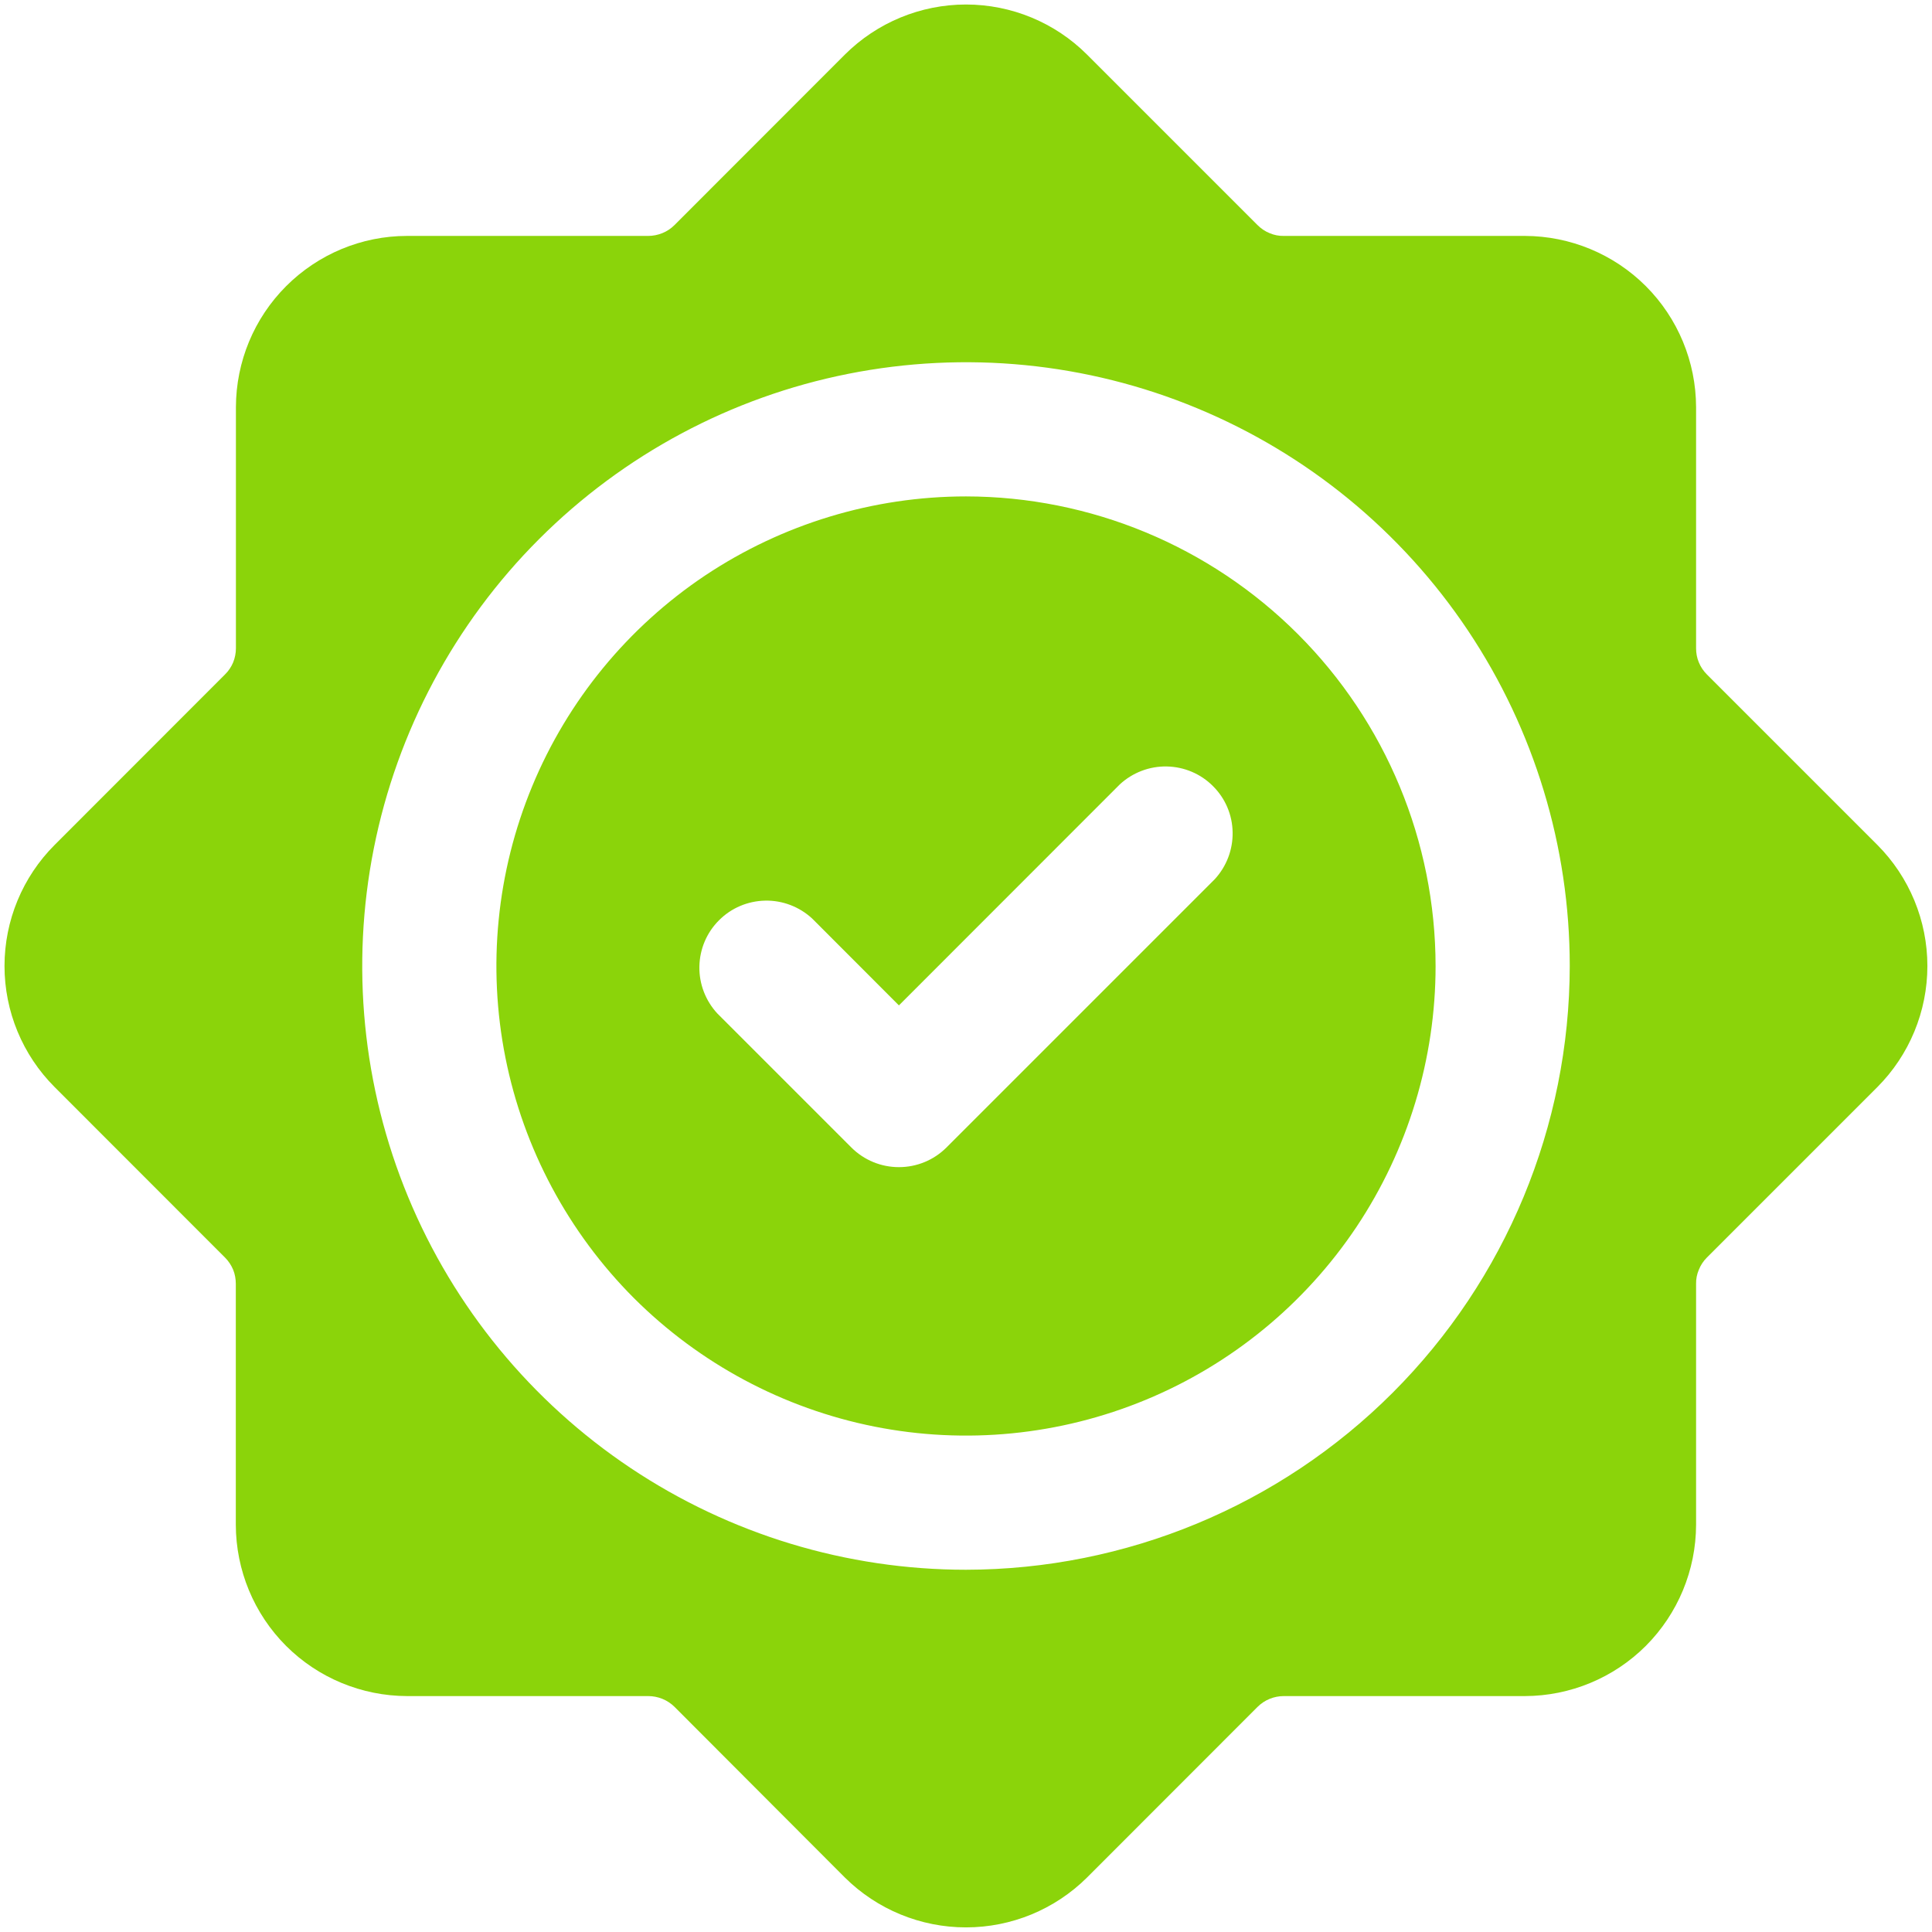 <svg xmlns="http://www.w3.org/2000/svg" fill="none" viewBox="0 0 18 18" height="18" width="18">
<path fill="#8BD40A" d="M17.491 7.872L15.903 6.284C15.871 6.252 15.845 6.214 15.828 6.172C15.81 6.13 15.802 6.085 15.802 6.039V3.793C15.801 3.371 15.633 2.965 15.334 2.666C15.035 2.367 14.629 2.199 14.207 2.198H11.961C11.915 2.199 11.87 2.19 11.828 2.172C11.786 2.155 11.748 2.129 11.716 2.097L10.128 0.509C9.829 0.21 9.423 0.042 9 0.042C8.577 0.042 8.171 0.21 7.871 0.509L6.283 2.098C6.251 2.13 6.213 2.155 6.171 2.172C6.129 2.189 6.084 2.198 6.039 2.198H3.793C3.37 2.198 2.965 2.367 2.666 2.666C2.367 2.965 2.199 3.37 2.198 3.793V6.039C2.198 6.085 2.189 6.13 2.172 6.172C2.154 6.214 2.129 6.252 2.096 6.284L0.509 7.872C0.21 8.171 0.042 8.577 0.042 9C0.042 9.423 0.21 9.829 0.509 10.128L2.097 11.717C2.129 11.749 2.154 11.787 2.172 11.829C2.189 11.871 2.197 11.916 2.197 11.961V14.206C2.198 14.629 2.366 15.035 2.665 15.334C2.964 15.633 3.37 15.801 3.793 15.802H6.039C6.131 15.802 6.219 15.838 6.284 15.902L7.871 17.492C8.171 17.79 8.577 17.957 9 17.957C9.423 17.957 9.828 17.79 10.128 17.492L11.716 15.903C11.781 15.838 11.869 15.802 11.961 15.802H14.207C14.629 15.801 15.035 15.633 15.334 15.334C15.633 15.034 15.801 14.629 15.802 14.206V11.961C15.801 11.916 15.81 11.871 15.828 11.829C15.845 11.787 15.87 11.749 15.902 11.717L17.491 10.128C17.789 9.829 17.957 9.423 17.957 9C17.957 8.577 17.789 8.171 17.491 7.872ZM9 14.625C7.887 14.625 6.8 14.295 5.875 13.677C4.95 13.059 4.229 12.181 3.803 11.153C3.377 10.125 3.266 8.994 3.483 7.903C3.7 6.812 4.236 5.809 5.022 5.023C5.809 4.236 6.811 3.7 7.902 3.483C8.994 3.266 10.125 3.377 11.152 3.803C12.18 4.229 13.059 4.95 13.677 5.875C14.295 6.8 14.625 7.888 14.625 9C14.623 10.491 14.03 11.921 12.975 12.976C11.921 14.03 10.491 14.623 9 14.625Z"></path>
<path fill="#8BD40A" d="M9 4.625C8.135 4.625 7.289 4.882 6.569 5.362C5.85 5.843 5.289 6.526 4.958 7.326C4.627 8.125 4.54 9.005 4.709 9.854C4.878 10.702 5.295 11.482 5.906 12.094C6.518 12.705 7.298 13.122 8.146 13.291C8.995 13.46 9.875 13.373 10.674 13.042C11.474 12.711 12.157 12.15 12.638 11.431C13.118 10.711 13.375 9.865 13.375 9C13.374 7.84 12.912 6.728 12.092 5.908C11.272 5.088 10.16 4.626 9 4.625ZM11.317 8.192L8.817 10.692C8.699 10.809 8.541 10.874 8.375 10.874C8.209 10.874 8.051 10.809 7.933 10.692L6.683 9.442C6.573 9.323 6.513 9.166 6.516 9.005C6.519 8.843 6.584 8.688 6.699 8.574C6.813 8.459 6.968 8.394 7.13 8.391C7.291 8.388 7.448 8.448 7.567 8.558L8.375 9.367L10.433 7.308C10.552 7.198 10.709 7.138 10.87 7.141C11.032 7.144 11.187 7.209 11.301 7.324C11.416 7.438 11.482 7.593 11.484 7.755C11.487 7.916 11.427 8.073 11.317 8.192Z"></path>
</svg>
